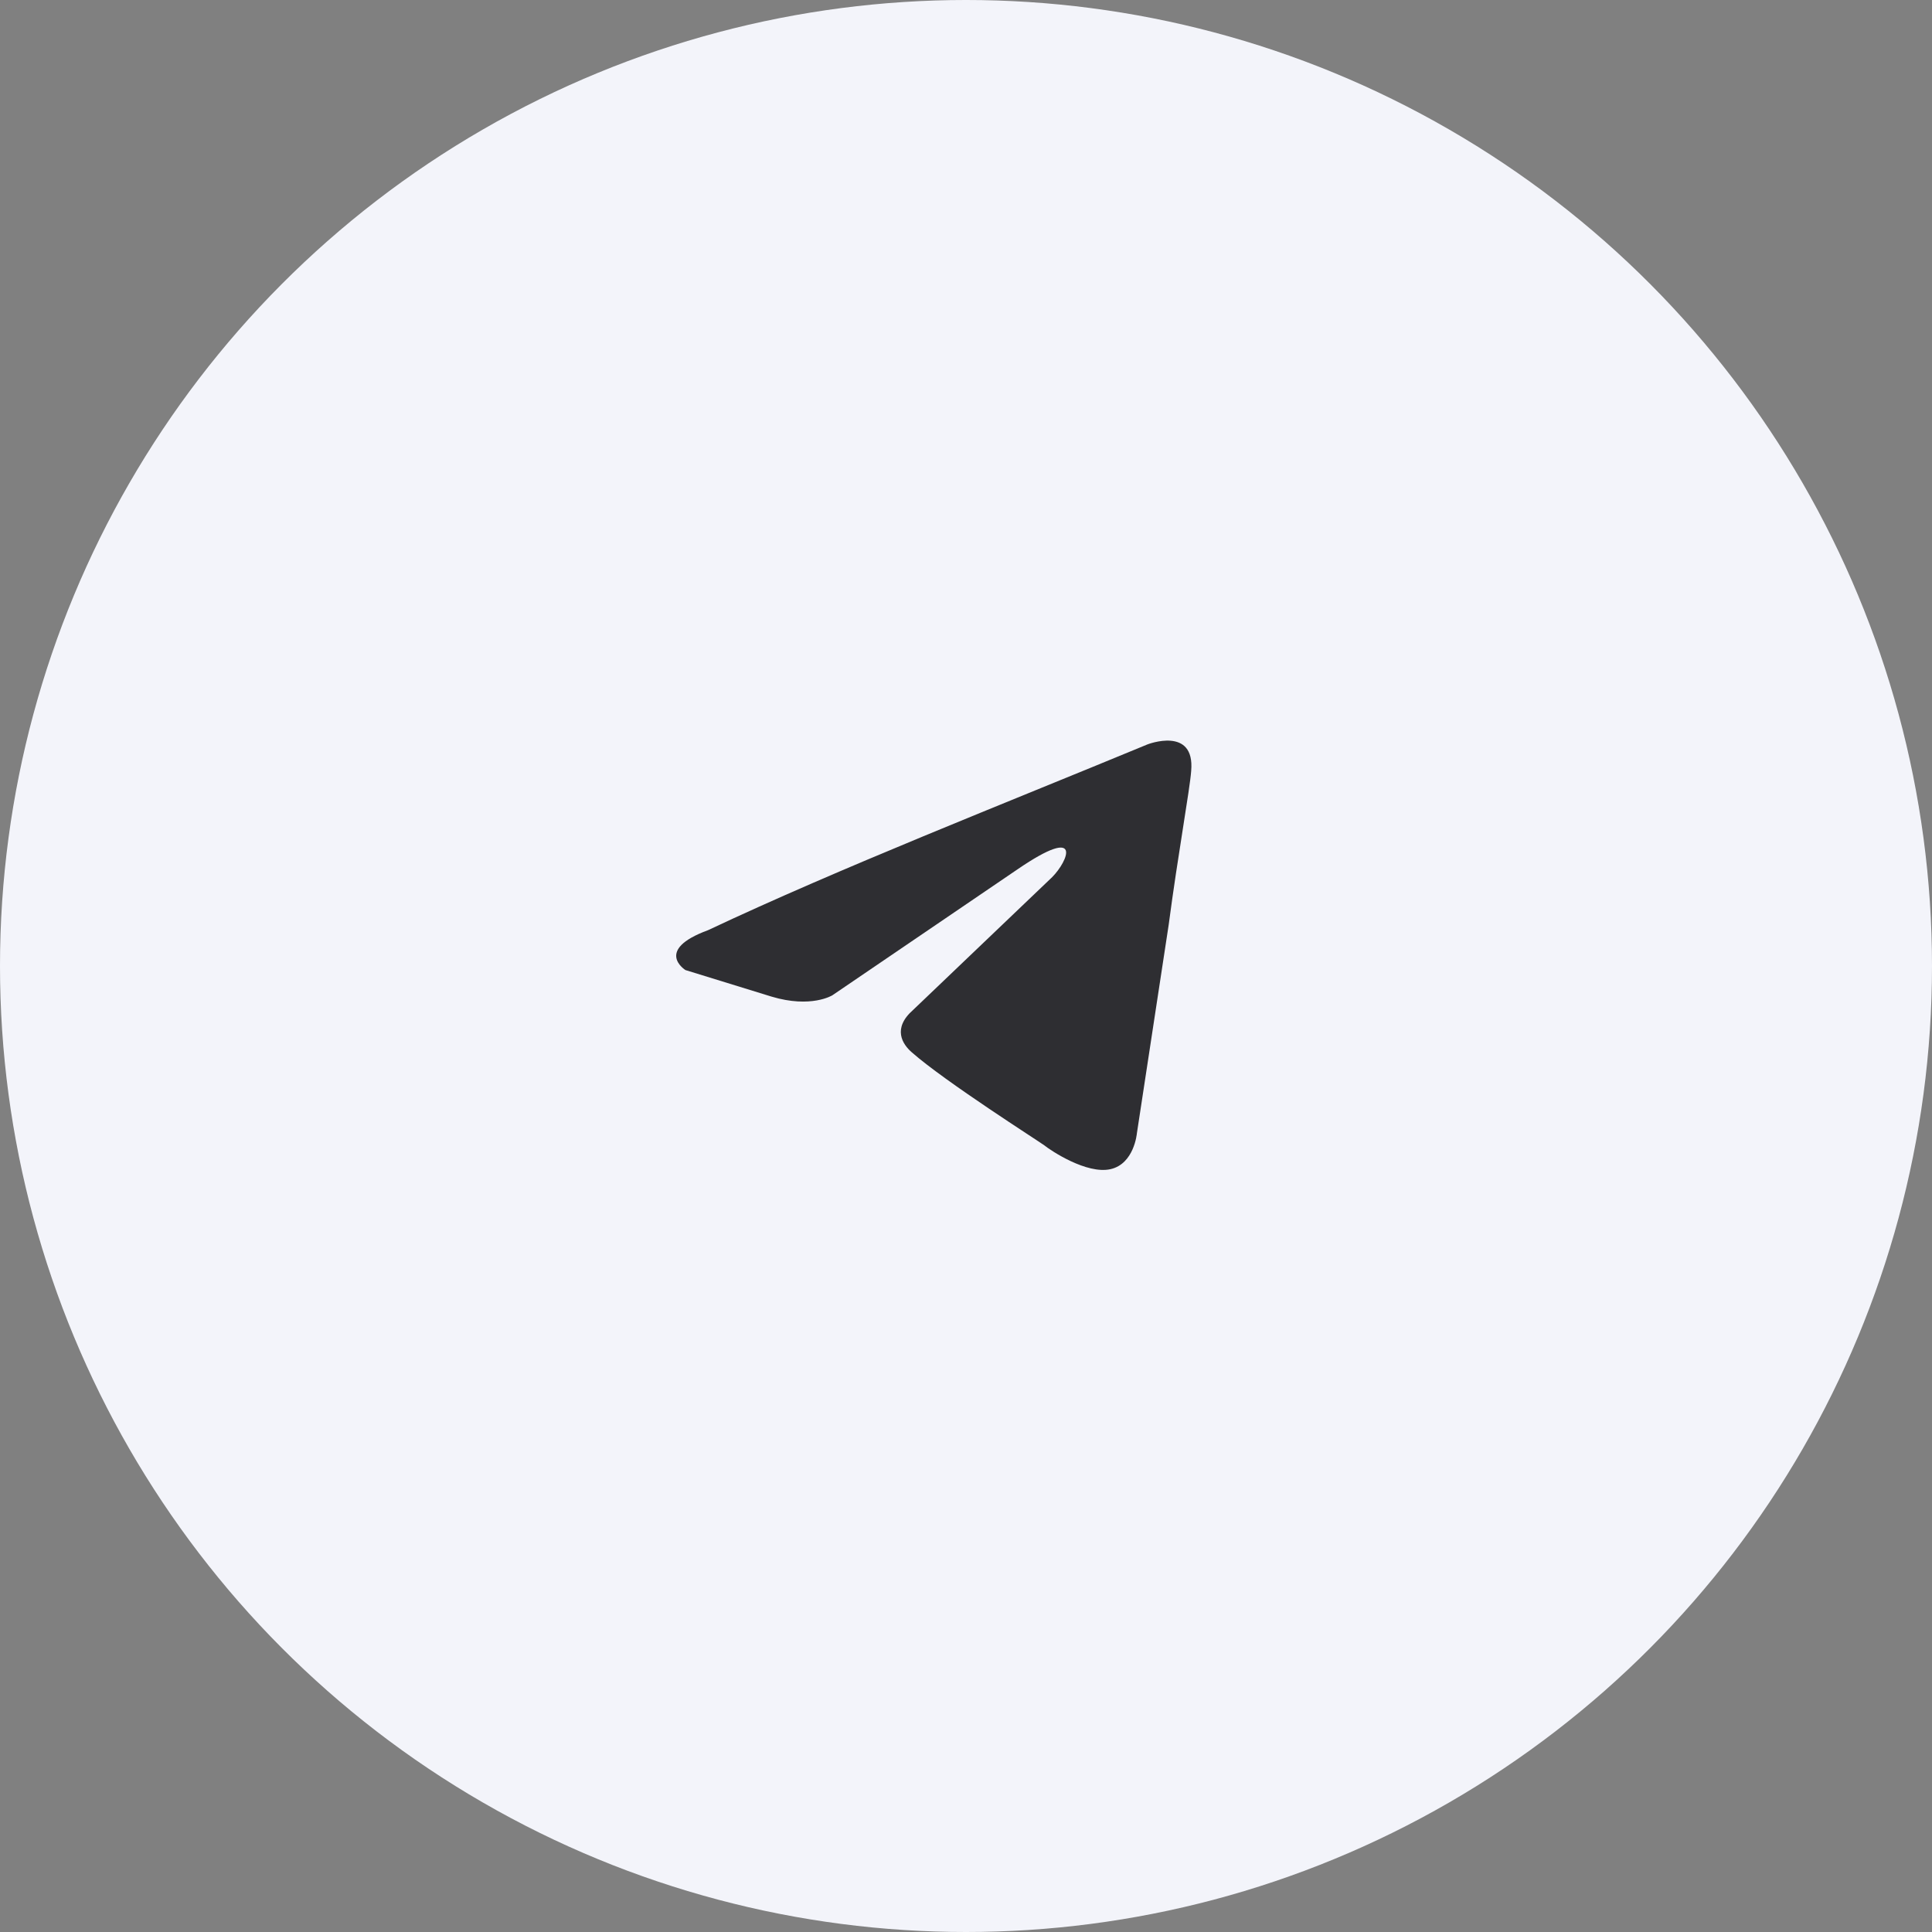<?xml version="1.0" encoding="UTF-8"?> <svg xmlns="http://www.w3.org/2000/svg" width="60" height="60" viewBox="0 0 60 60" fill="none"><rect x="0" y="0" width="60" height="60" fill="#808080" stroke="none"/><circle cx="30" cy="30" r="30" fill="#F3F4FA"></circle><path d="M35.636 23.118C35.636 23.118 37.116 22.541 36.993 23.942C36.952 24.519 36.582 26.539 36.294 28.724L35.307 35.197C35.307 35.197 35.225 36.145 34.485 36.31C33.745 36.474 32.635 35.733 32.429 35.568C32.264 35.444 29.346 33.589 28.318 32.682C28.03 32.434 27.701 31.94 28.359 31.363L32.676 27.24C33.169 26.745 33.662 25.591 31.607 26.993L25.851 30.909C25.851 30.909 25.193 31.321 23.959 30.95L21.287 30.126C21.287 30.126 20.3 29.508 21.986 28.889C26.097 26.952 31.154 24.973 35.636 23.118Z" fill="#2E2E32"></path></svg> 